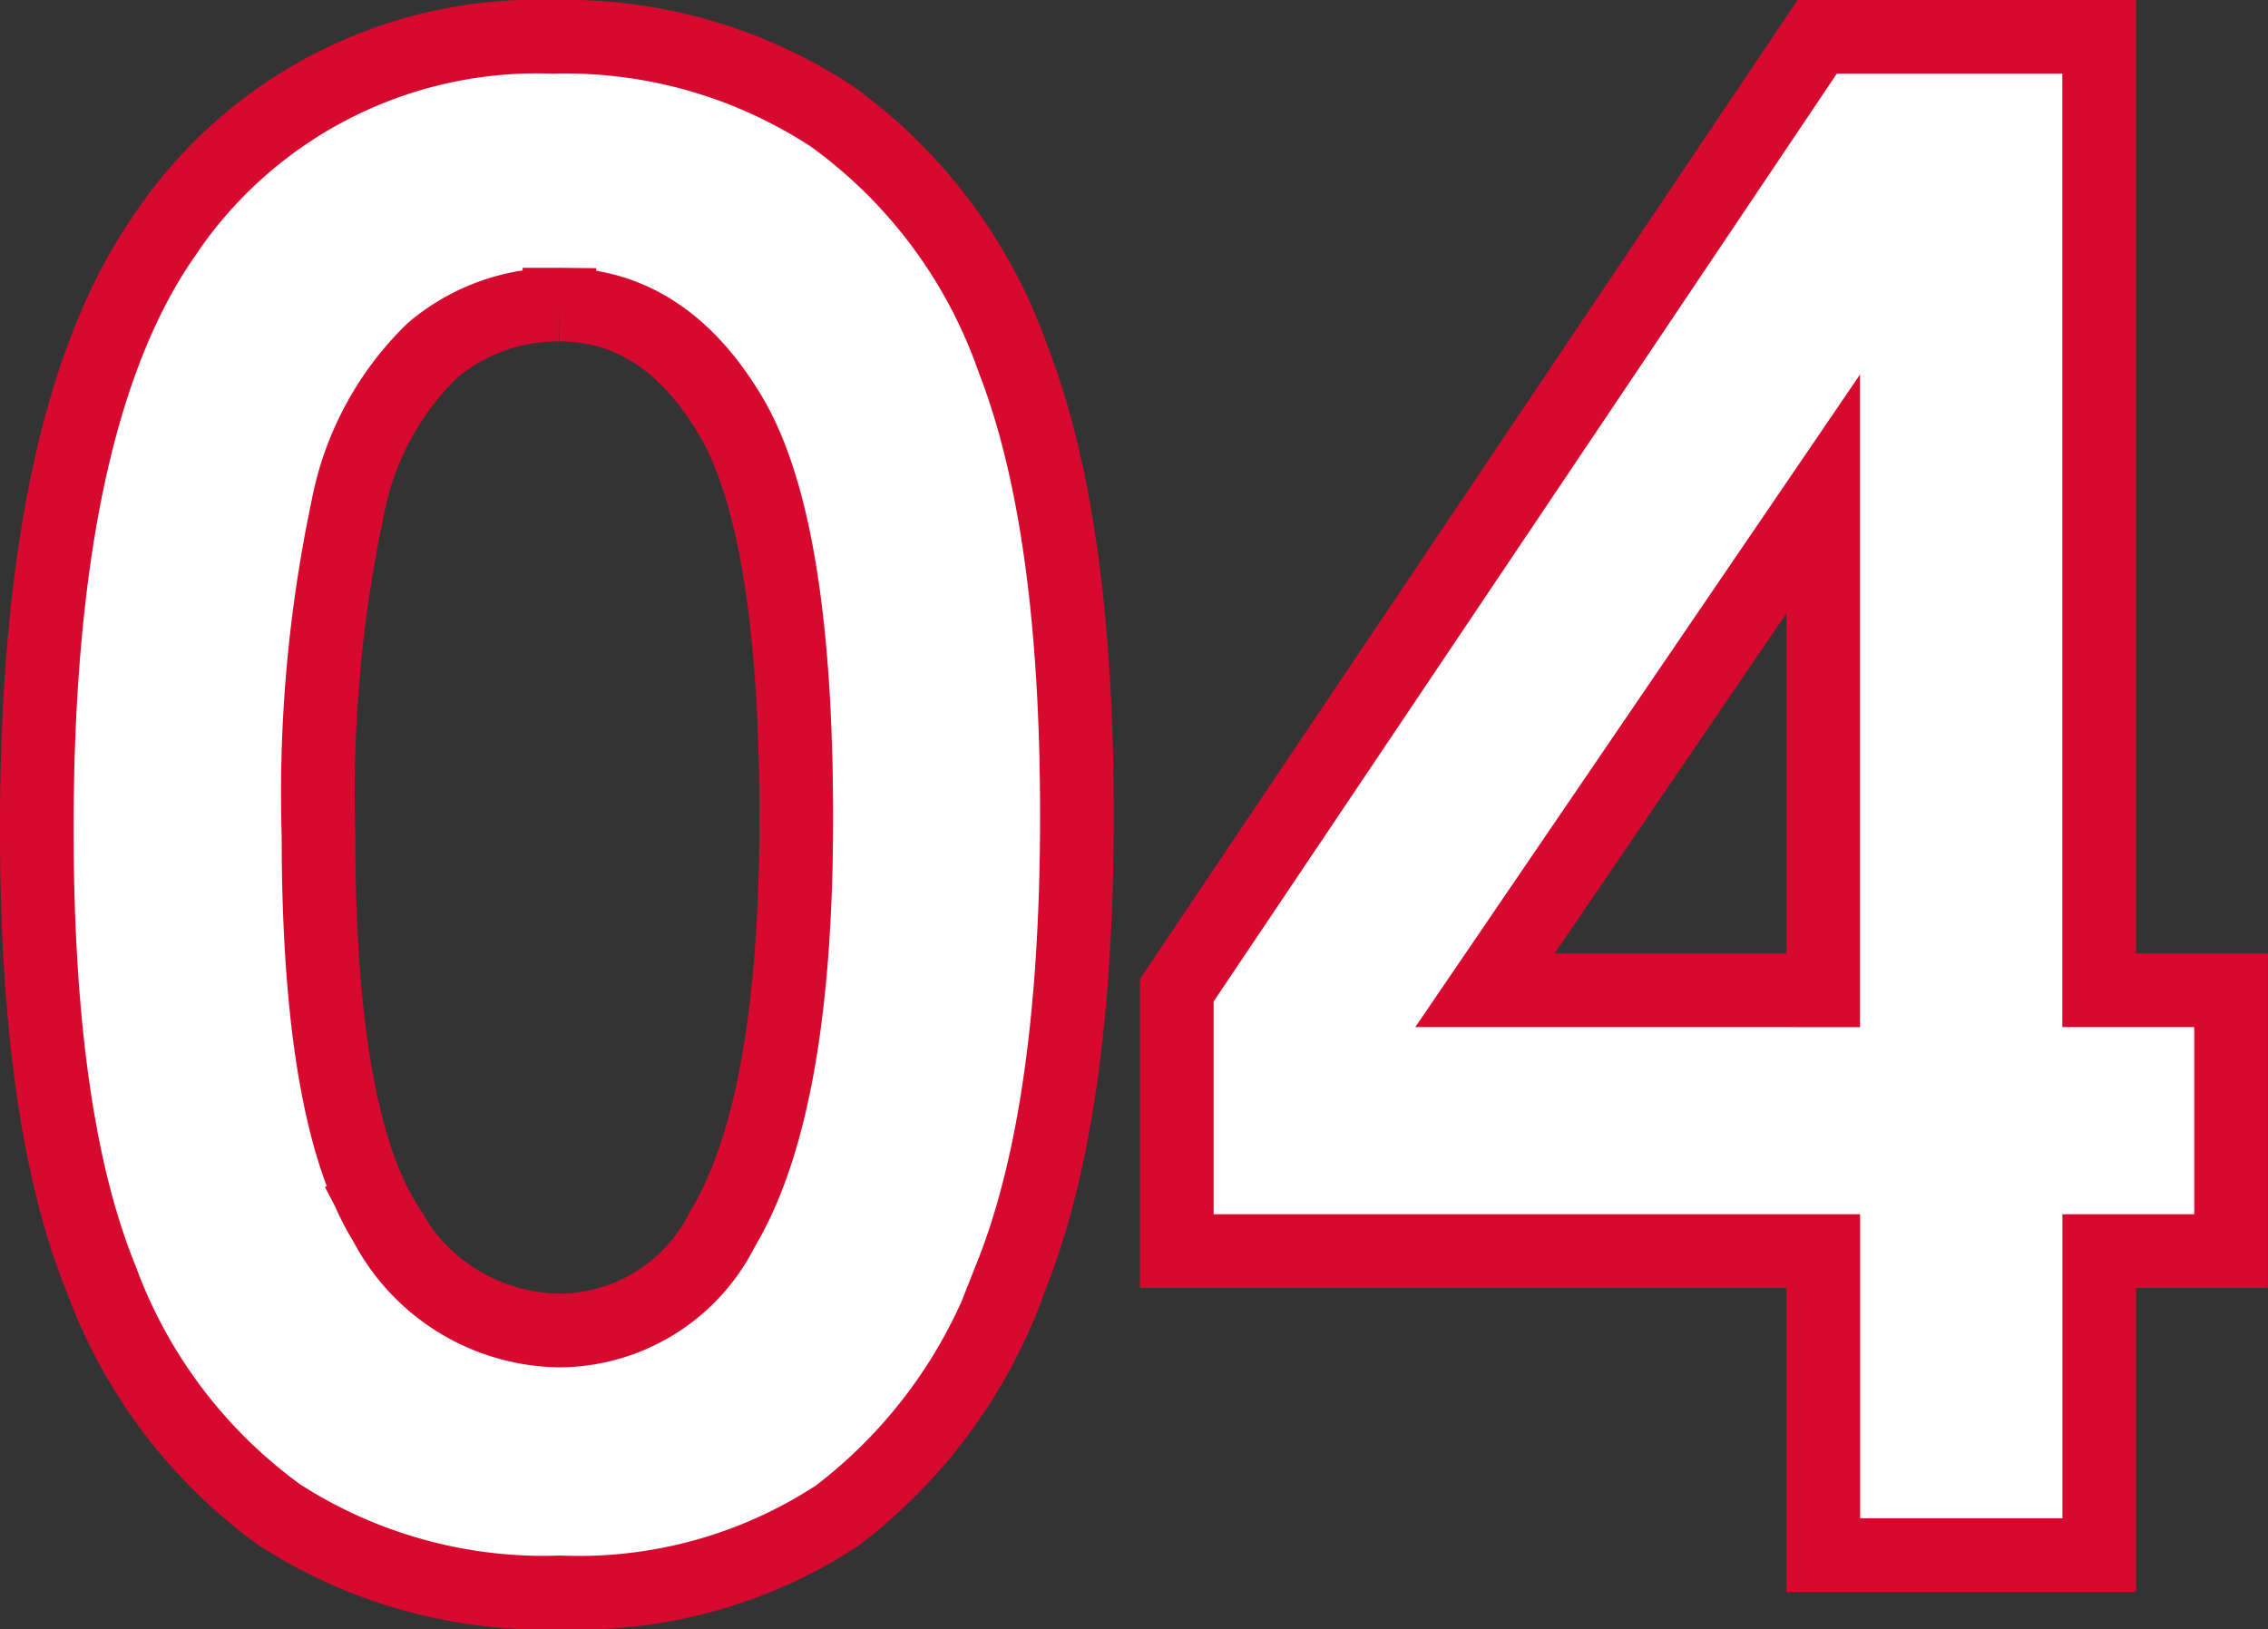 <svg xmlns="http://www.w3.org/2000/svg" width="61.582" height="44.246" viewBox="0 0 61.582 44.246">
  <rect x="0" y="0" width="61.582" height="44.246" fill="#333333" stroke="none"/>
  <path id="パス_181" data-name="パス 181" d="M15.559-41.234a13.194,13.194,0,0,1,7.588,2.16,13.7,13.7,0,0,1,4.922,6.6Q29.8-28.027,29.8-20.1q0,8.012-1.764,12.469A14,14,0,0,1,23.3-1.08a12.78,12.78,0,0,1-7.52,2.092A13.234,13.234,0,0,1,8.148-1.094a13.73,13.73,0,0,1-4.84-6.4q-1.75-4.293-1.75-12.223,0-11.074,3.418-16.051A12.171,12.171,0,0,1,15.559-41.234Zm.191,7.273A5.252,5.252,0,0,0,12.3-32.717a8.064,8.064,0,0,0-2.3,4.279,37.5,37.5,0,0,0-.793,8.887q0,7.629,1.818,10.541A5.413,5.413,0,0,0,15.75-6.1a4.977,4.977,0,0,0,4.43-2.762q2-3.336,2-11.156,0-7.93-1.791-10.937T15.75-33.961ZM49.9-41.234h7.656V-15.34h3.582v7.082H57.559V0H50.066V-8.258H32.512V-15.34Zm.164,25.895V-28.82L40.879-15.34Z" transform="translate(-0.559 42.234)" fill="#fff" stroke="#d7092f" stroke-width="2"/>
</svg>
